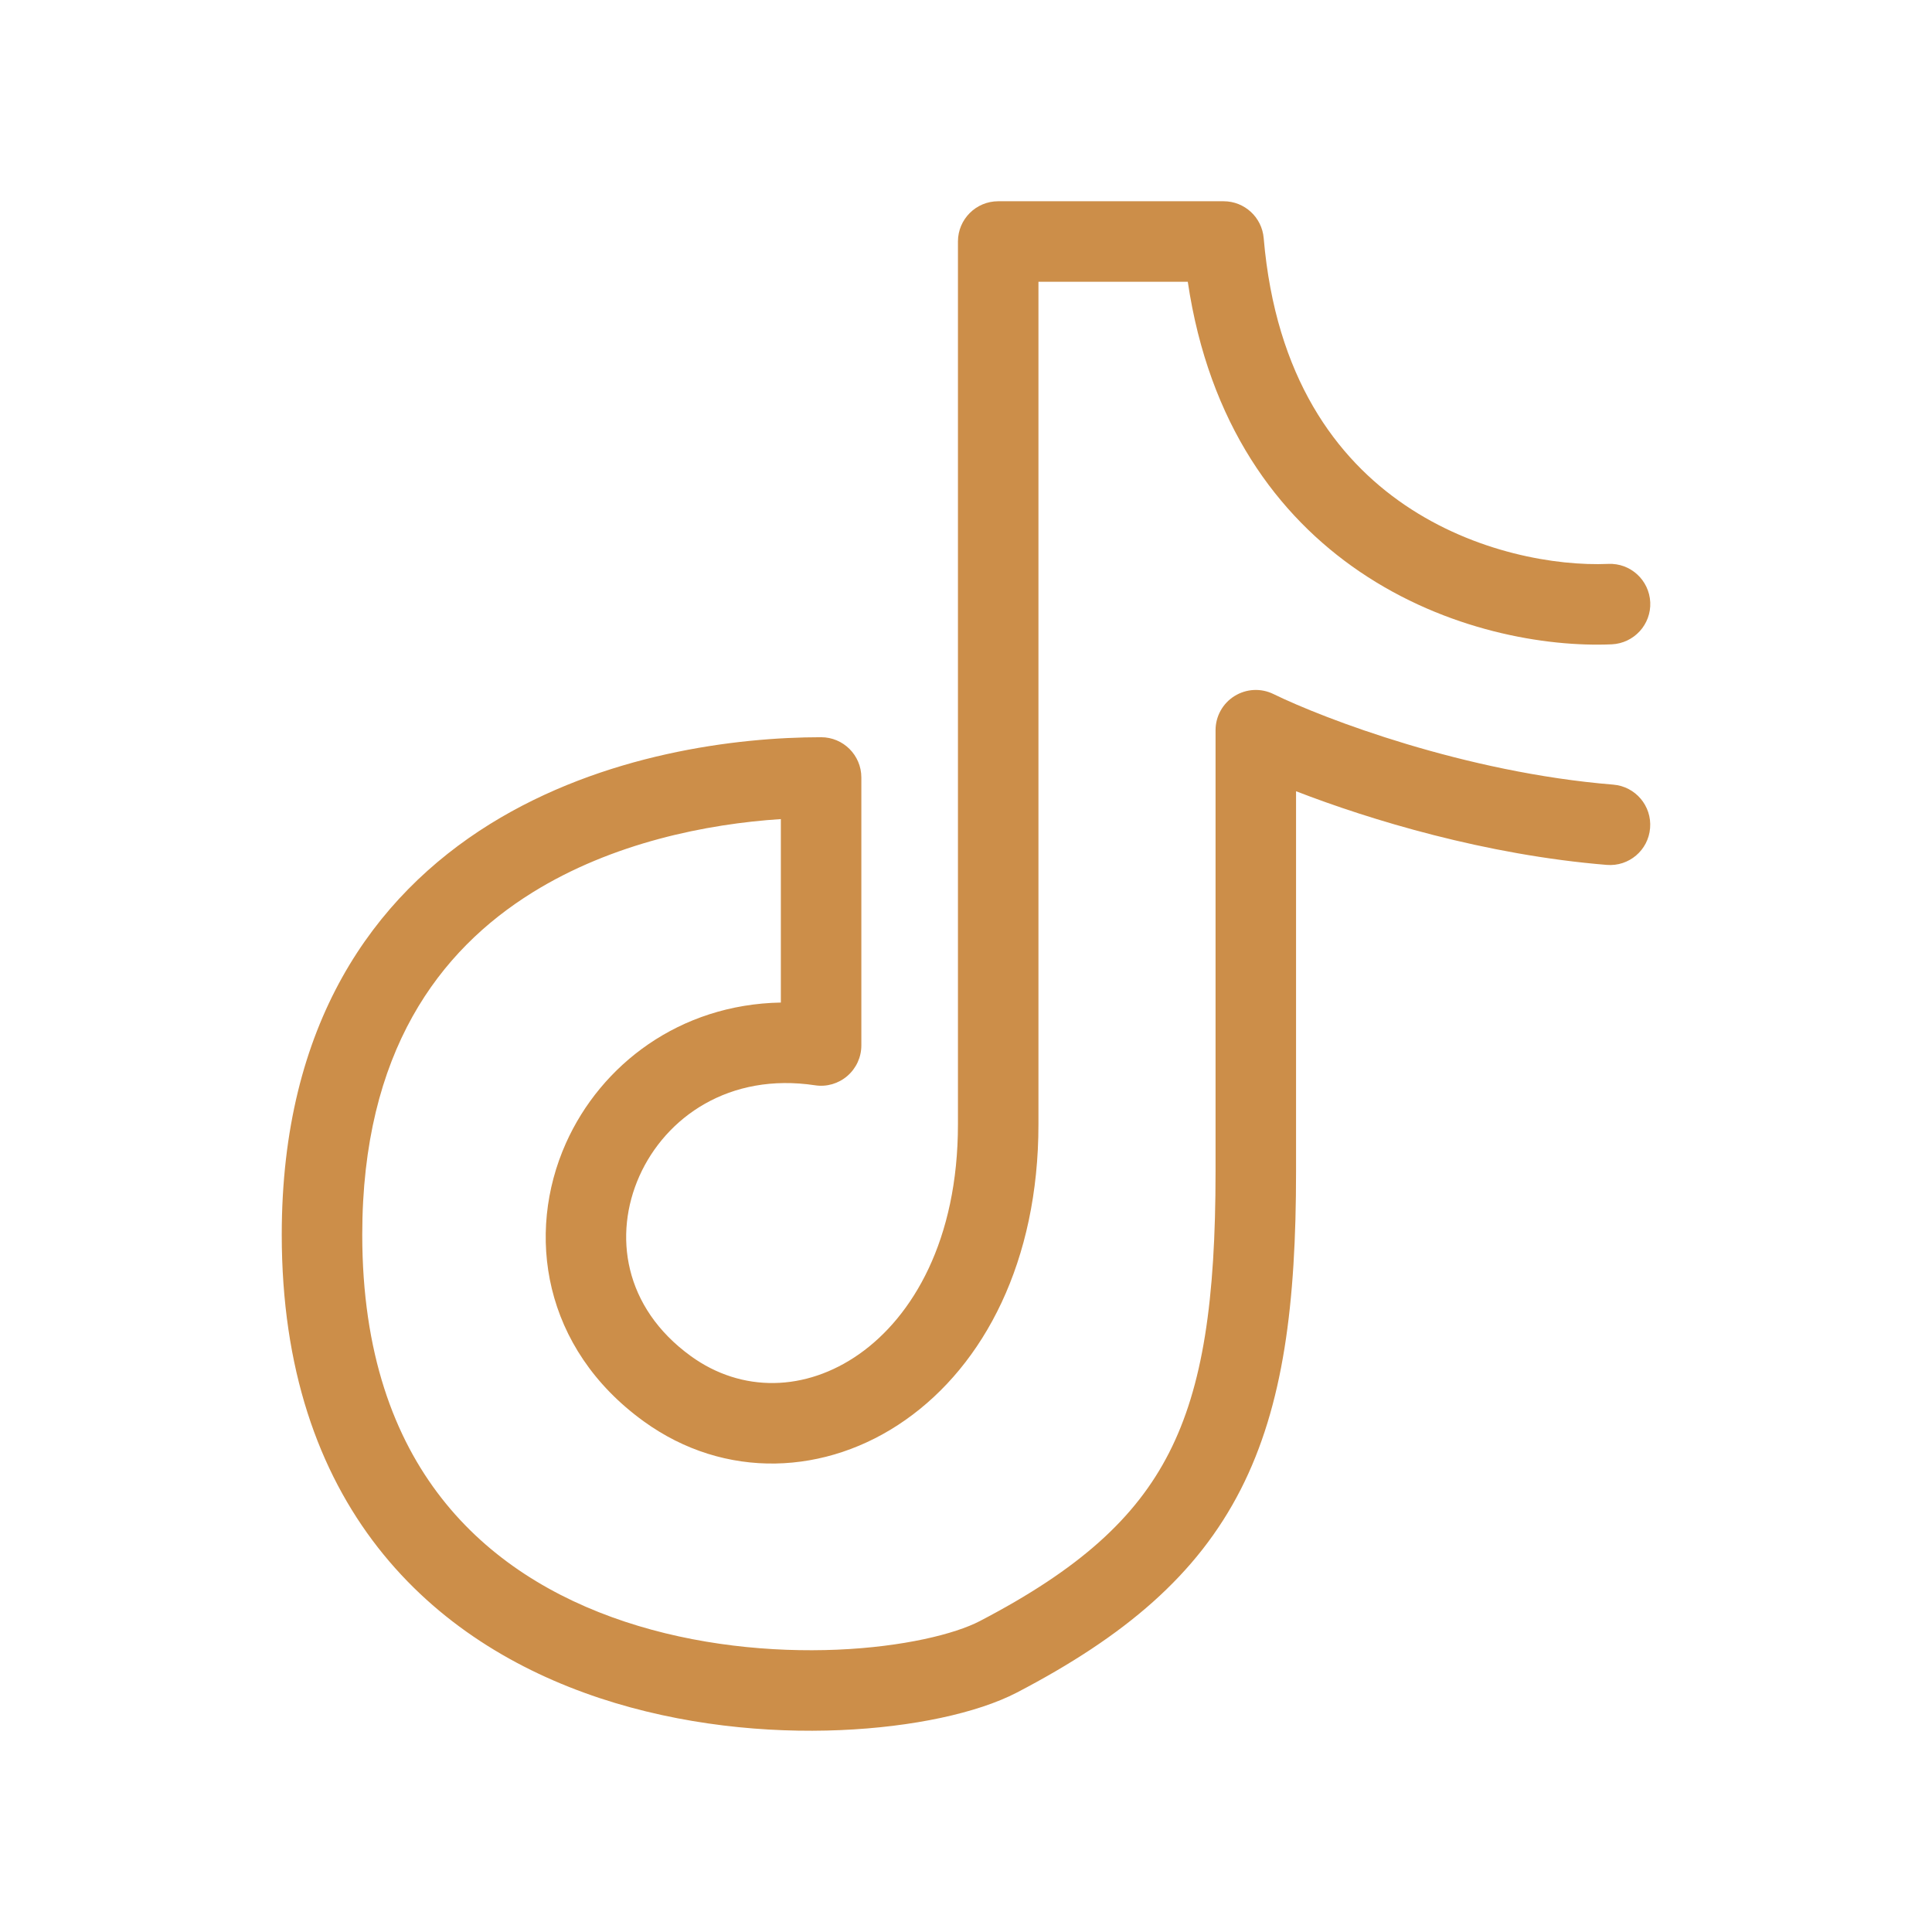 <?xml version="1.0" encoding="utf-8"?><!-- Uploaded to: SVG Repo, www.svgrepo.com, Generator: SVG Repo Mixer Tools -->
<svg width="800px" height="800px" viewBox="0 0 24 24" fill="none" xmlns="http://www.w3.org/2000/svg">
<path fill-rule="evenodd" clip-rule="evenodd" d="M11.9 3C11.9 2.724 12.124 2.5 12.4 2.5H15.2C15.46 2.5 15.676 2.699 15.698 2.958C15.846 4.69 16.601 5.695 17.451 6.273C18.323 6.866 19.332 7.033 19.978 7.005C20.254 6.992 20.487 7.206 20.5 7.482C20.512 7.758 20.298 7.991 20.022 8.004C19.201 8.04 17.97 7.835 16.889 7.1C15.871 6.408 15.017 5.265 14.755 3.5H12.9V13.967C12.9 15.665 12.228 16.951 11.248 17.639C10.267 18.329 9.005 18.387 7.996 17.656C6.744 16.749 6.528 15.325 7.03 14.201C7.466 13.226 8.441 12.477 9.7 12.454V10.175C8.785 10.234 7.61 10.468 6.614 11.087C5.46 11.804 4.5 13.063 4.5 15.337C4.5 16.809 4.898 17.859 5.484 18.609C6.073 19.364 6.882 19.853 7.763 20.145C8.646 20.438 9.584 20.527 10.398 20.493C11.225 20.458 11.865 20.297 12.169 20.139C13.408 19.494 14.109 18.857 14.522 18.048C14.944 17.222 15.1 16.15 15.1 14.554V9.071C15.1 8.898 15.189 8.738 15.335 8.647C15.482 8.555 15.665 8.546 15.82 8.622C16.446 8.928 18.198 9.597 20.041 9.747C20.316 9.77 20.521 10.011 20.498 10.287C20.476 10.562 20.235 10.767 19.959 10.744C18.454 10.621 17.019 10.185 16.1 9.829V14.554C16.1 16.187 15.946 17.457 15.413 18.502C14.871 19.565 13.972 20.327 12.631 21.026C12.142 21.28 11.336 21.454 10.44 21.492C9.53 21.531 8.467 21.432 7.448 21.094C6.427 20.755 5.434 20.17 4.695 19.224C3.954 18.275 3.5 17 3.5 15.337C3.5 12.716 4.64 11.136 6.086 10.237C7.497 9.361 9.152 9.158 10.2 9.158C10.476 9.158 10.7 9.382 10.7 9.658V12.987C10.7 13.133 10.636 13.271 10.526 13.366C10.416 13.461 10.27 13.504 10.126 13.482C9.06 13.321 8.271 13.877 7.943 14.609C7.618 15.338 7.746 16.24 8.582 16.846C9.216 17.305 10.01 17.287 10.673 16.821C11.339 16.353 11.9 15.402 11.9 13.967V3Z" fill="#cc8e49"/>
</svg>